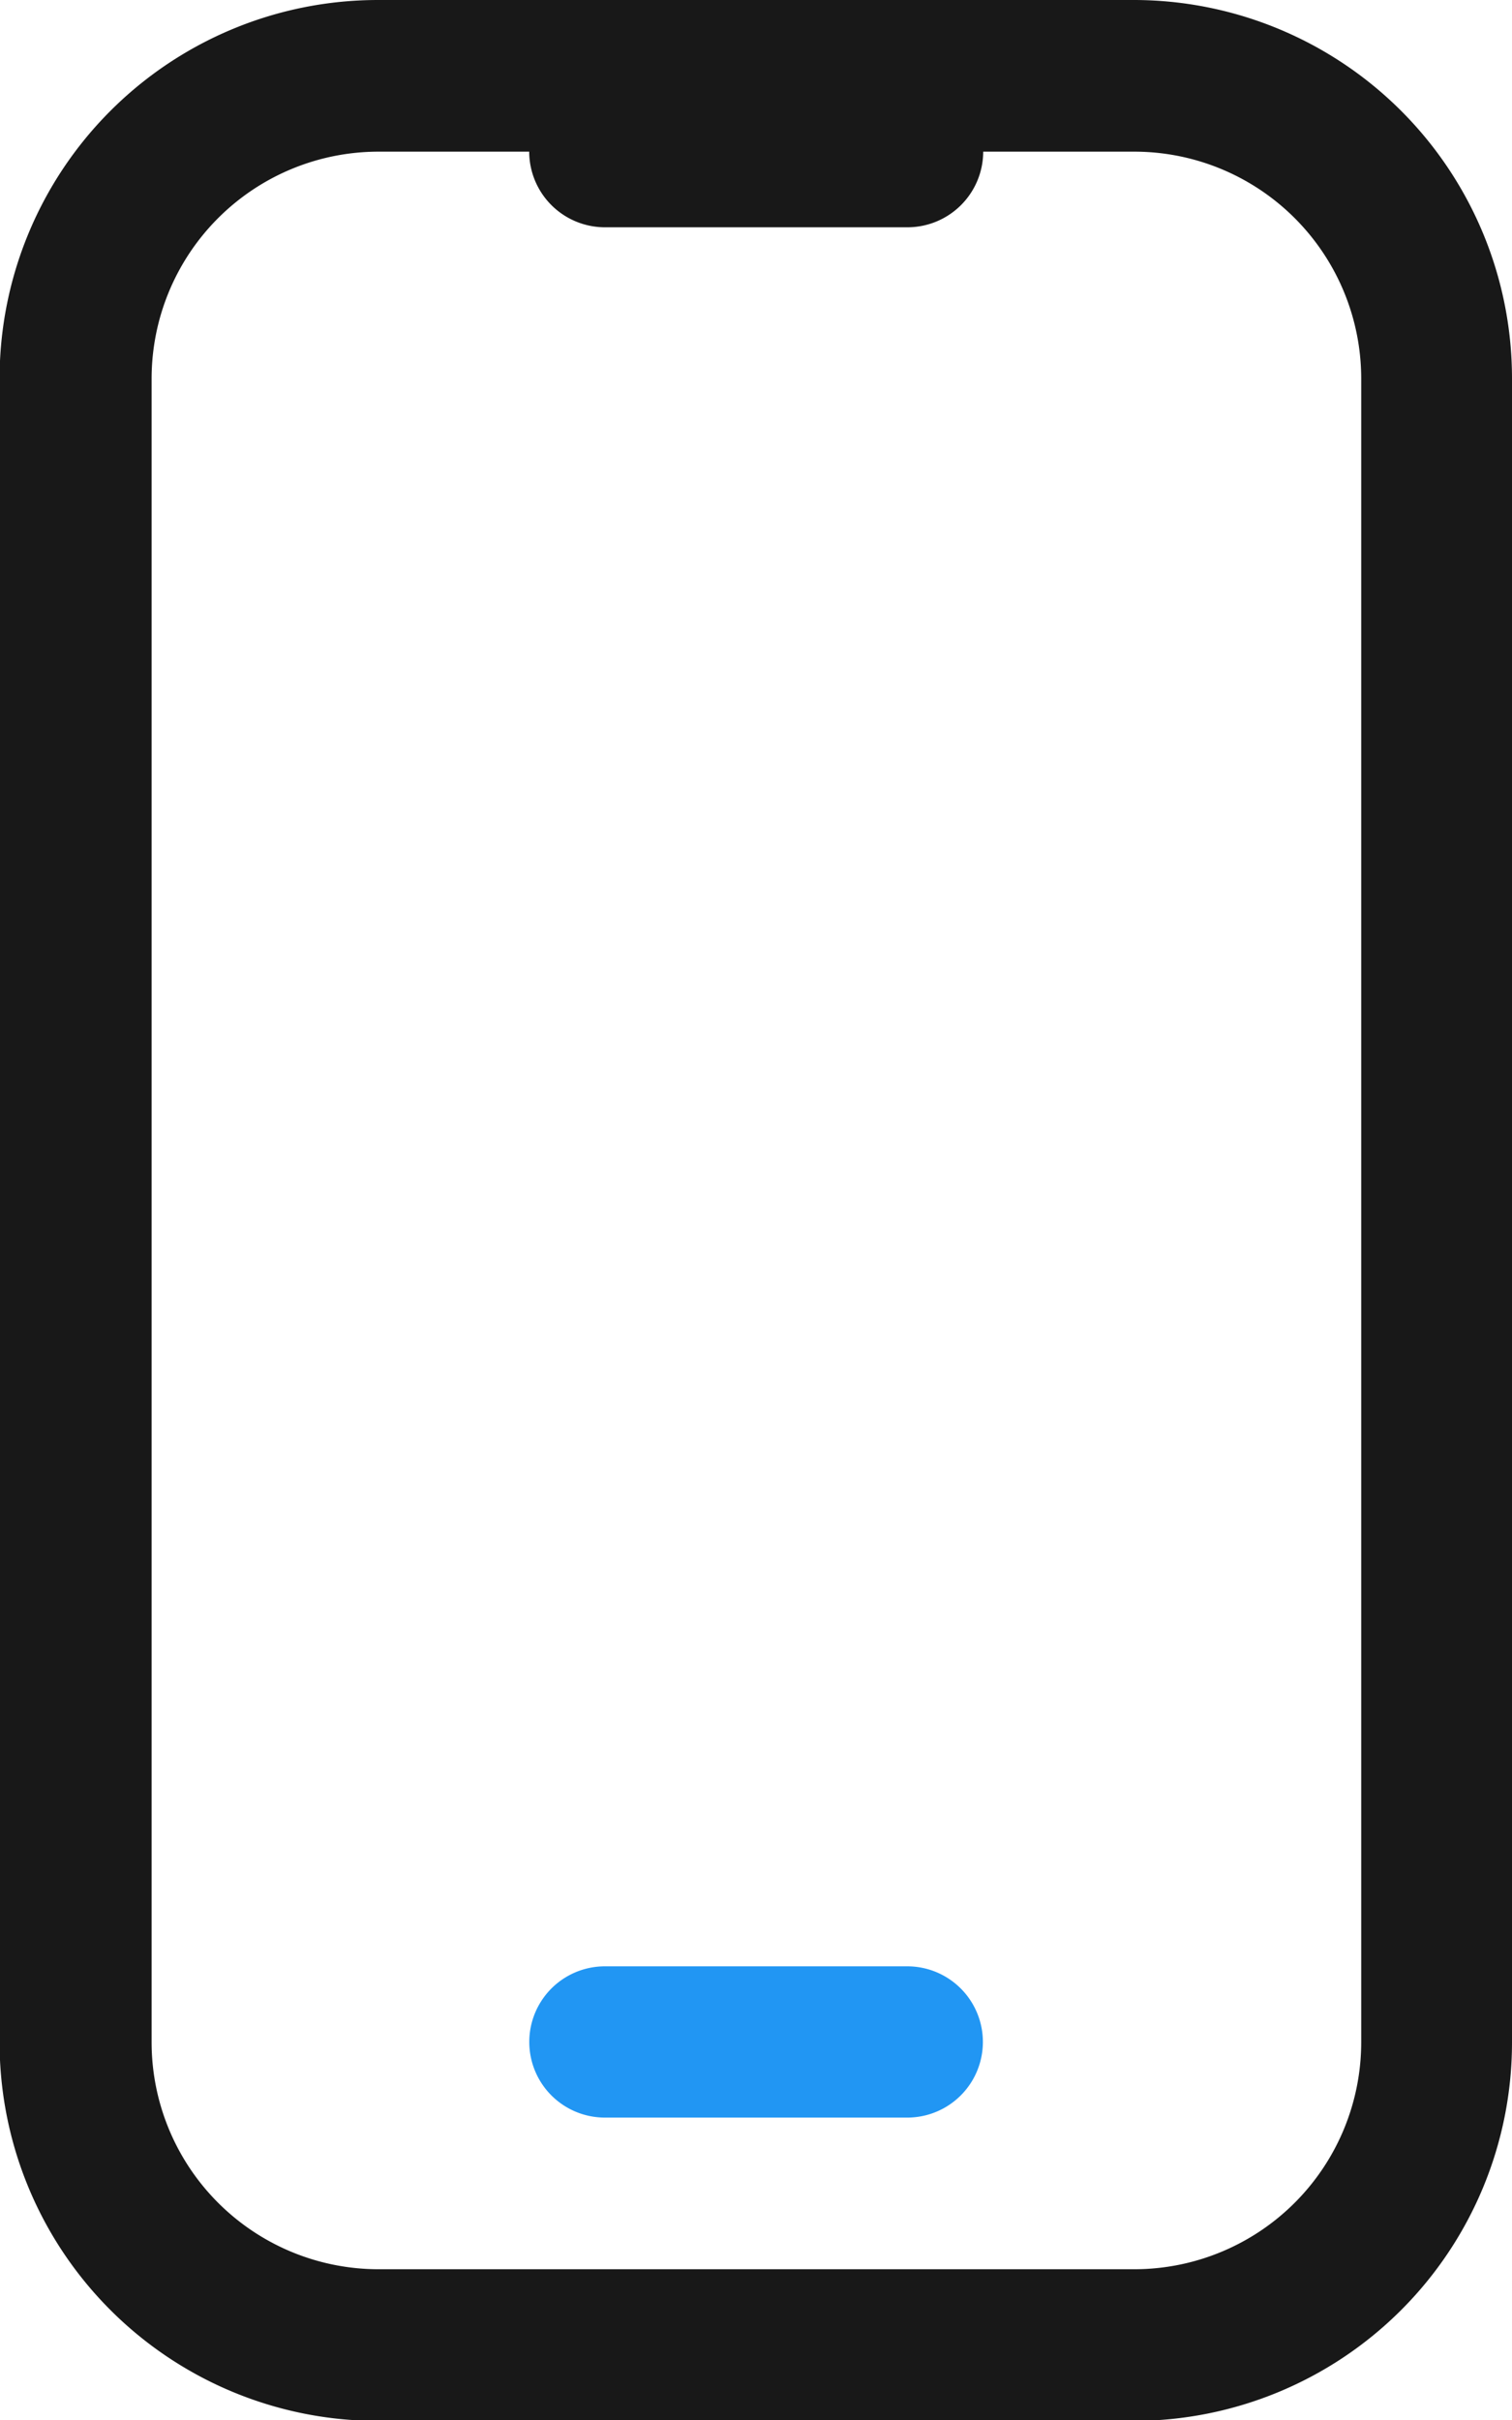 <svg xmlns="http://www.w3.org/2000/svg" width="18.38" height="29.409" viewBox="0 0 18.38 29.409">
  <g id="mobile" transform="translate(-4720 -88)">
    <g id="Group_78024" data-name="Group 78024" transform="translate(4726.434 111.895)">
      <path id="Path_154739" data-name="Path 154739" d="M2214.919,139.838h3.676a.919.919,0,0,0,0-1.838h-3.676a.919.919,0,1,0,0,1.838Z" transform="translate(-2214 -138)" fill="#2196f3" fill-rule="evenodd"/>
    </g>
    <g id="Group_78025" data-name="Group 78025" transform="translate(4720 88)">
      <path id="Path_154740" data-name="Path 154740" d="M2218.38,92.6a4.6,4.6,0,0,0-4.595-4.6h-9.19a4.6,4.6,0,0,0-4.6,4.6v20.219a4.6,4.6,0,0,0,4.6,4.6h9.19a4.6,4.6,0,0,0,4.595-4.6Zm-11.947-2.757H2204.6a2.759,2.759,0,0,0-2.757,2.757v20.219a2.759,2.759,0,0,0,2.757,2.757h9.19a2.759,2.759,0,0,0,2.757-2.757V92.6a2.759,2.759,0,0,0-2.757-2.757h-1.838a.921.921,0,0,1-.919.919h-3.676A.921.921,0,0,1,2206.433,89.838Z" transform="translate(-2200 -88)" fill="#181818" fill-rule="evenodd"/>
    </g>
  </g>
</svg>
